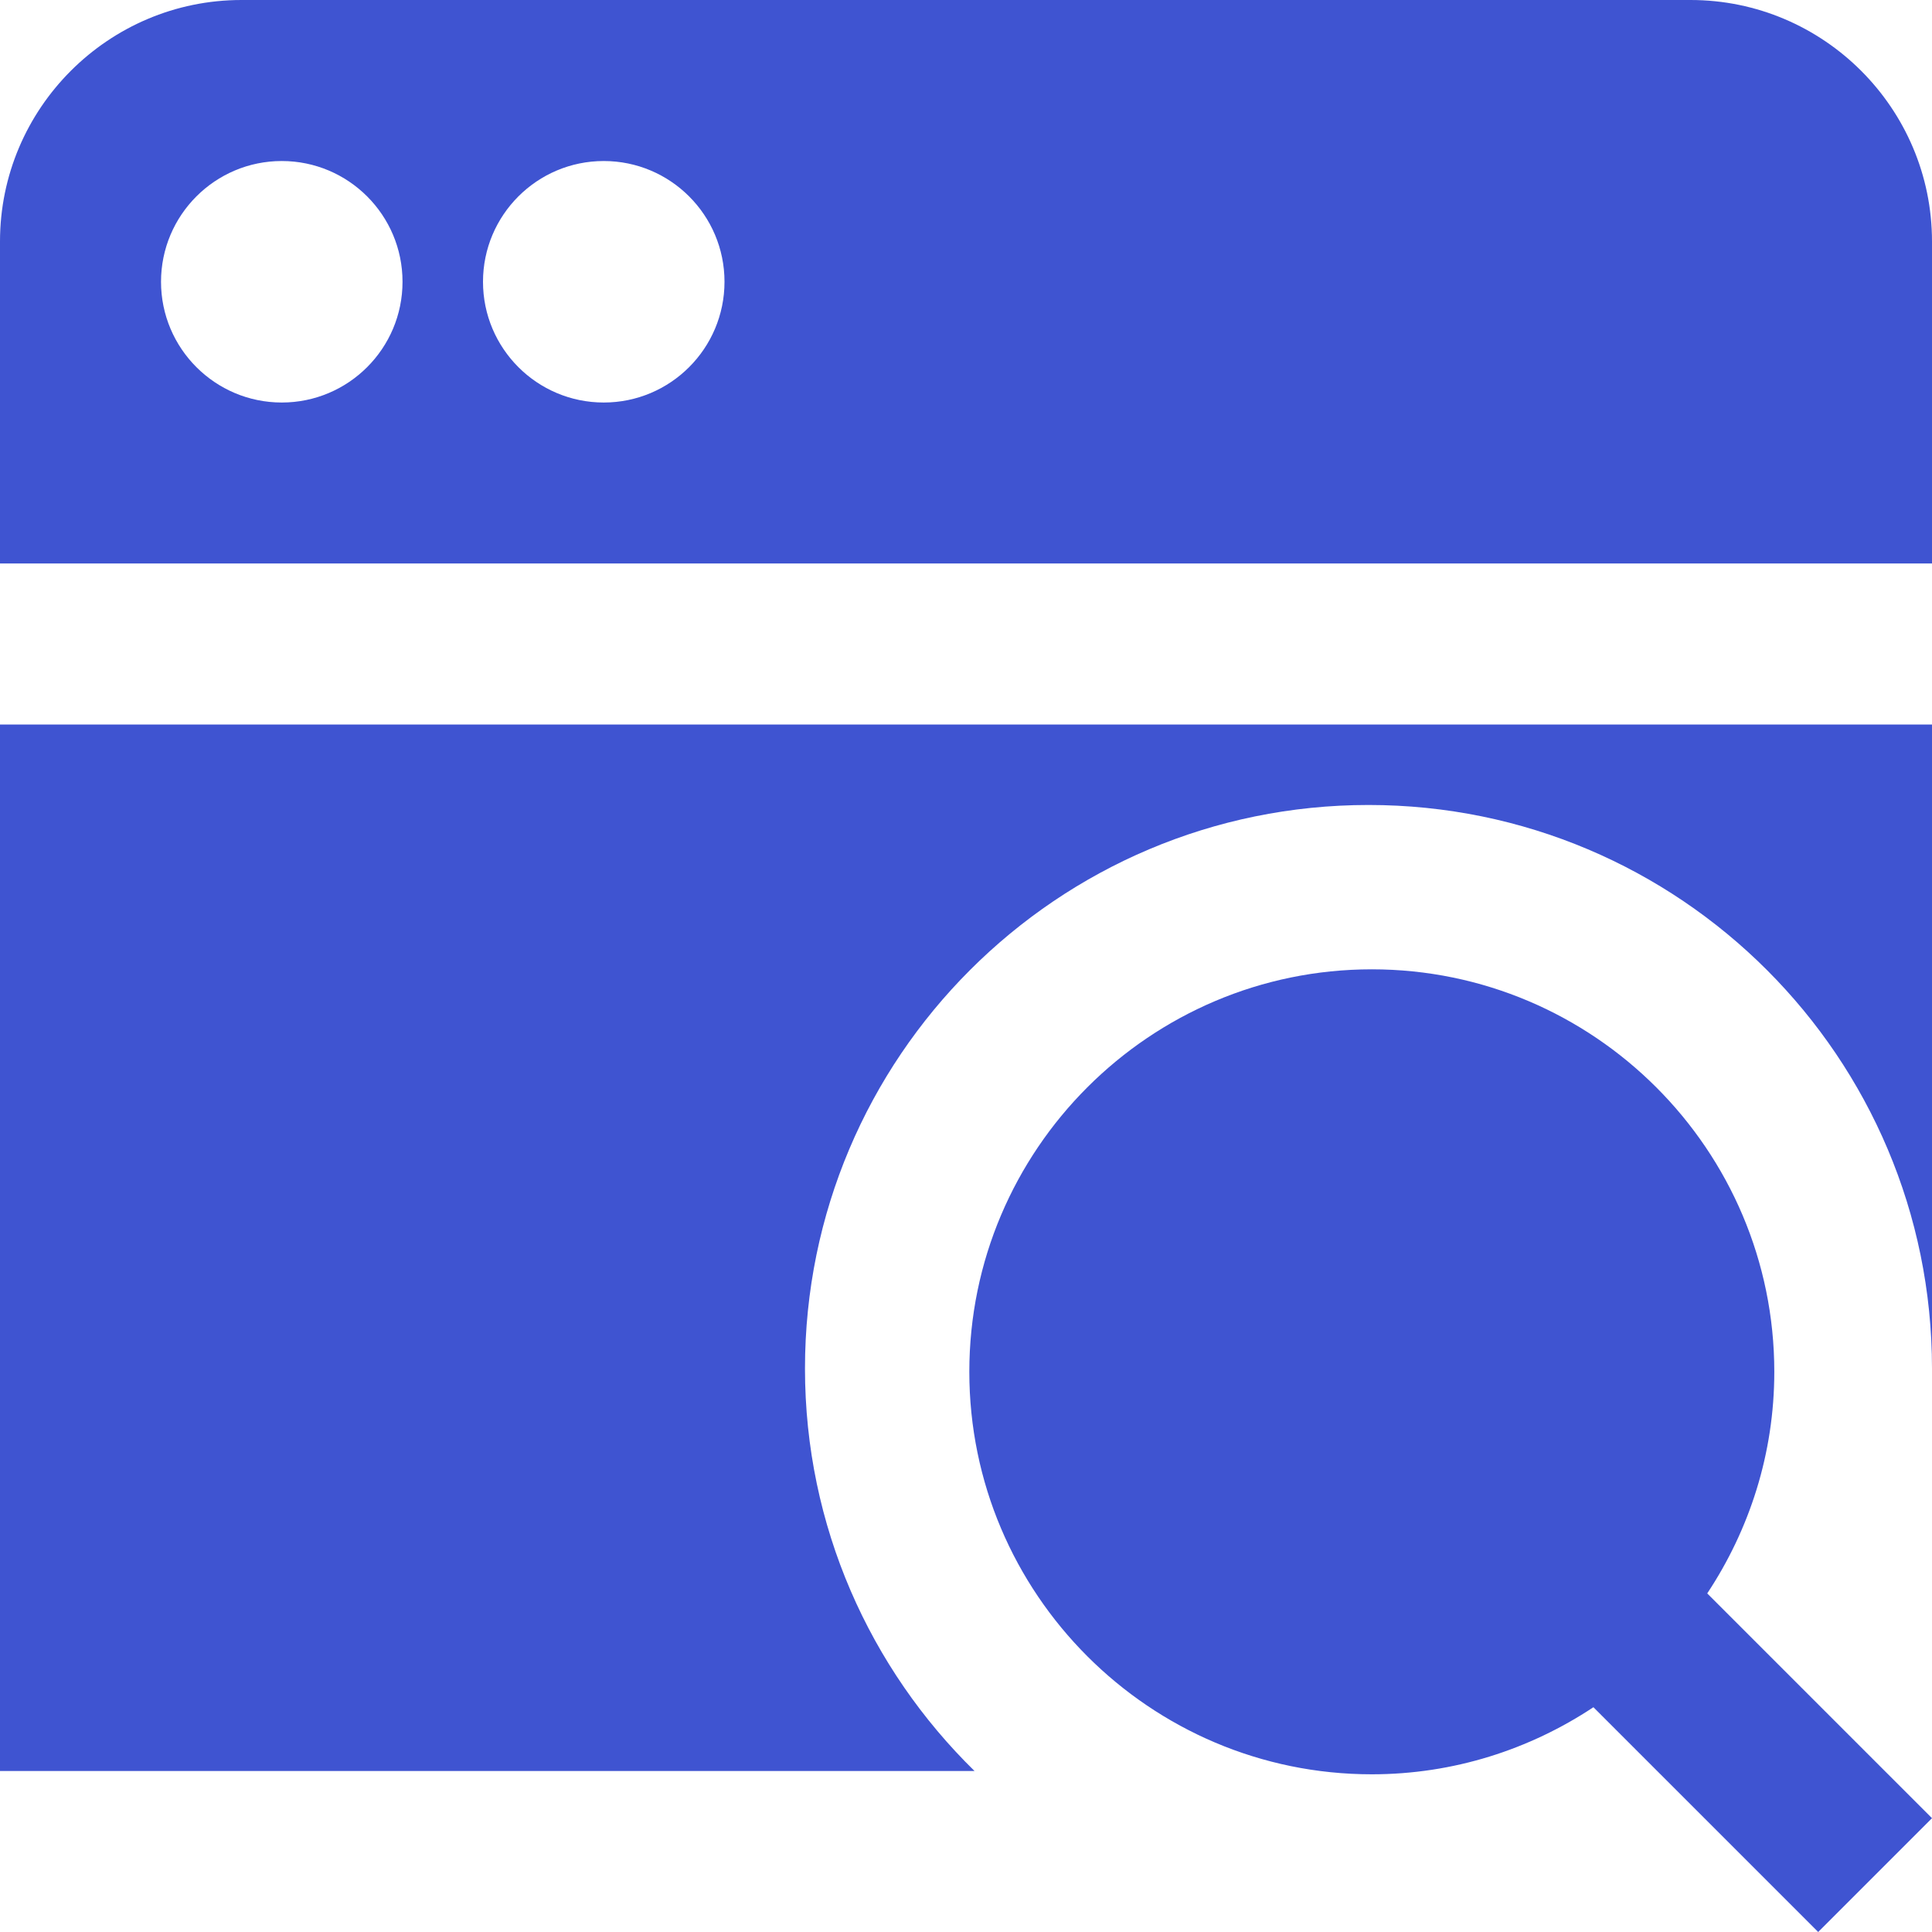 <svg width="32" height="32" viewBox="0 0 32 32" fill="none" xmlns="http://www.w3.org/2000/svg">
<g clip-path="url(#clip0_604_2988)">
<g clip-path="url(#clip1_604_2988)">
<path d="M32 30.115L28.277 26.392C28.976 25.337 29.388 24.077 29.388 22.721C29.388 19.045 26.397 16.055 22.721 16.055C19.045 16.055 16.055 19.045 16.055 22.721C16.055 26.397 19.045 29.388 22.721 29.388C24.077 29.388 25.337 28.976 26.392 28.277L30.115 32L32 30.115ZM28 0H4C1.795 0 0 1.795 0 4V9.333H32V4C32 1.795 30.205 0 28 0ZM4.667 6.667C3.563 6.667 2.667 5.771 2.667 4.667C2.667 3.563 3.563 2.667 4.667 2.667C5.771 2.667 6.667 3.563 6.667 4.667C6.667 5.771 5.771 6.667 4.667 6.667ZM10 6.667C8.896 6.667 8 5.771 8 4.667C8 3.563 8.896 2.667 10 2.667C11.104 2.667 12 3.563 12 4.667C12 5.771 11.104 6.667 10 6.667ZM0 12H32V22.667C32 17.512 27.821 13.333 22.667 13.333C17.512 13.333 13.333 17.512 13.333 22.667C13.333 25.28 14.411 27.639 16.141 29.333H0V12Z" fill="#3F54D1"/>
</g>
</g>
<defs>
<clipPath id="clip0_604_2988">
<rect width="32" height="32" fill="white"/>
</clipPath>
<clipPath id="clip1_604_2988">
<rect width="32" height="32" fill="white"/>
</clipPath>
</defs>
</svg>
